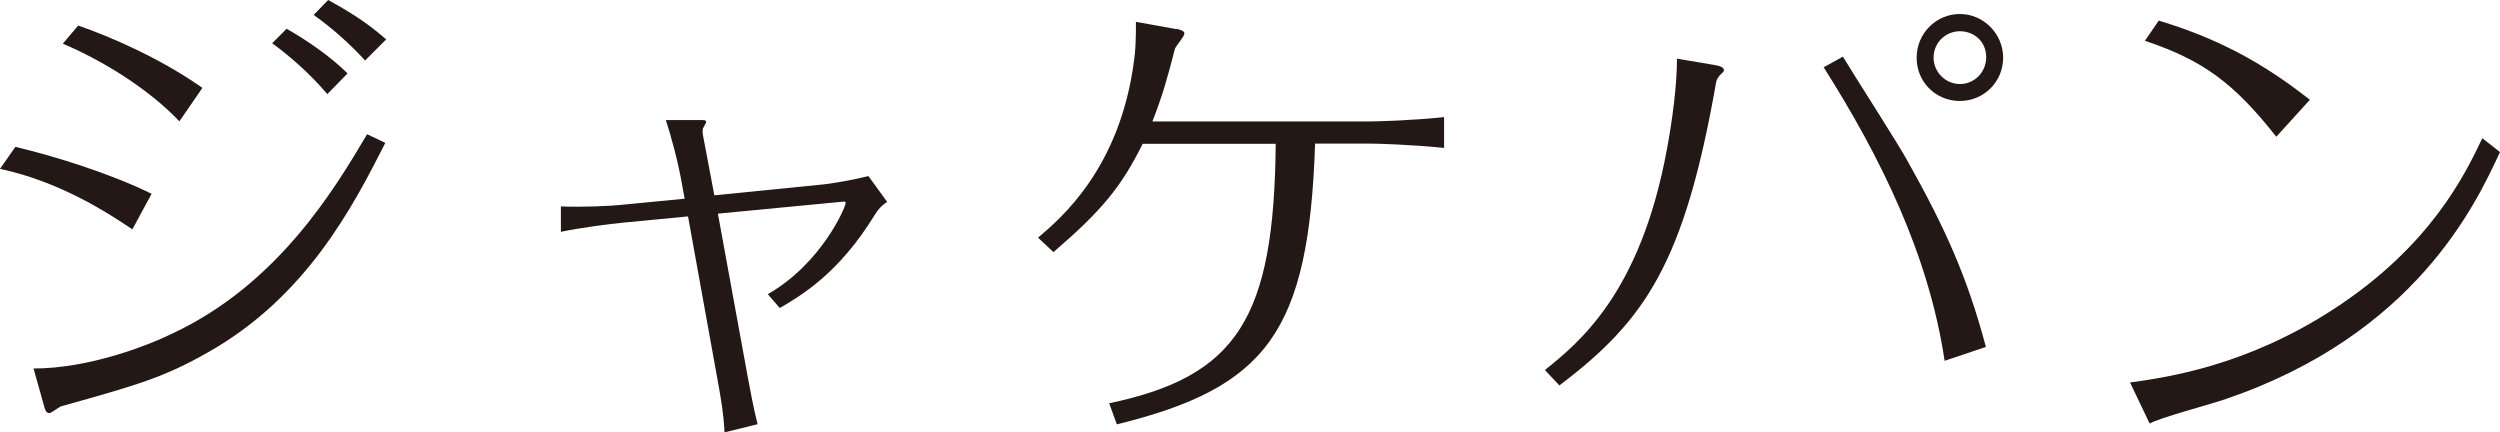 <?xml version="1.0" encoding="UTF-8"?>
<svg id="_レイヤー_2" data-name="レイヤー 2" xmlns="http://www.w3.org/2000/svg" viewBox="0 0 162.42 28.09">
  <defs>
    <style>
      .cls-1 {
        fill: #231815;
      }
    </style>
  </defs>
  <g id="_一枚目写真" data-name="一枚目写真">
    <g>
      <path class="cls-1" d="m8.6,14.9c-1.31-.87-4.52-3.06-8.6-3.93l1-1.43c2.59.62,6.11,1.71,8.85,3.05l-1.25,2.31Zm16.43-5.61c-2.09,4.11-5.11,9.98-11.5,13.59-2.84,1.62-4.55,2.12-9.57,3.52-.09.03-.65.44-.75.44-.12,0-.25-.06-.34-.44l-.69-2.46c3.58,0,7.36-1.46,9.04-2.28,6.83-3.21,10.51-9.35,12.63-12.94l1.18.56Zm-13.37-1.4c-2-2.12-5.05-3.99-7.58-5.05l1-1.18c2.18.75,5.42,2.18,8.07,4.05l-1.5,2.18Zm9.6-1.78c-1.15-1.37-2.59-2.59-3.58-3.3l.94-.94c1.28.72,2.87,1.81,3.96,2.9l-1.31,1.34Zm2.46-2.18c-.97-1.06-2.12-2.09-3.34-2.96l.94-.97c2.18,1.18,3.15,2.03,3.77,2.56l-1.37,1.37Z"/>
      <path class="cls-1" d="m49.89,19.11c3.52-2.03,5.05-5.67,5.05-5.92,0-.12-.09-.09-.16-.09l-8.14.78,1.96,10.72c.19,1.03.37,1.96.62,2.96l-2.15.53c-.06-1.28-.25-2.25-.37-2.96l-2-11.07-4.27.41c-.87.09-2.65.31-3.99.59v-1.65c1.46.06,3.21-.03,3.8-.09l4.24-.41-.25-1.37c-.19-1.03-.59-2.56-.97-3.74h2.34c.22,0,.28.03.28.12,0,.06-.19.37-.22.44-.03.12,0,.41.03.53l.72,3.8,6.89-.69c.75-.06,2.4-.37,3.12-.56l1.22,1.68c-.37.22-.59.5-.81.84-2.34,3.83-4.83,5.27-6.17,6.05l-.78-.9Z"/>
      <path class="cls-1" d="m76.42,1.87c.31.06.53.16.53.31,0,.19-.56.81-.62,1-.47,1.84-.81,3.05-1.46,4.71h14.12c.44,0,2.74-.06,4.83-.28v2c-2.18-.22-4.27-.28-4.83-.28h-3.55c-.41,12.28-3.15,15.84-12.88,18.24l-.5-1.37c8.32-1.75,10.72-5.52,10.82-16.86h-8.64c-1.4,2.81-2.65,4.33-5.8,7.04l-1-.94c1.43-1.22,5.33-4.46,6.24-11.53.09-.65.12-1.25.12-2.49l2.62.47Z"/>
      <path class="cls-1" d="m100.37,24.04c2.21-1.78,6.2-4.99,7.92-14.31.34-1.81.66-4.12.66-5.92l2.43.41c.37.06.62.16.62.34,0,.06-.03.12-.19.25-.19.19-.28.37-.31.5-2.06,11.75-4.58,15.49-10.19,19.73l-.94-1Zm25.97-.59c-1.03-6.89-4.15-13.22-7.86-19.08l1.25-.69c.59,1,3.62,5.7,4.21,6.8,2.43,4.33,3.87,7.51,5.08,12.06l-2.68.9Zm3.8-19.7c0,1.56-1.25,2.81-2.81,2.81s-2.81-1.22-2.81-2.81,1.28-2.84,2.81-2.84,2.81,1.28,2.81,2.84Zm-4.52,0c0,.93.78,1.71,1.71,1.71s1.71-.75,1.71-1.75-.78-1.68-1.71-1.68-1.71.75-1.71,1.71Z"/>
      <path class="cls-1" d="m138.38,24.85c2.43-.34,7.51-1.06,13.19-4.74,6.36-4.12,8.6-8.82,9.7-11.13l1.15.9c-1.59,3.43-5.52,11.85-17.83,16.05-.78.28-4.43,1.25-4.93,1.59l-1.28-2.68Zm9.51-15.96c-2.77-3.52-4.8-4.99-8.54-6.24l.9-1.31c4.58,1.37,7.45,3.3,9.82,5.14l-2.18,2.4Z"/>
    </g>
  </g>
</svg>